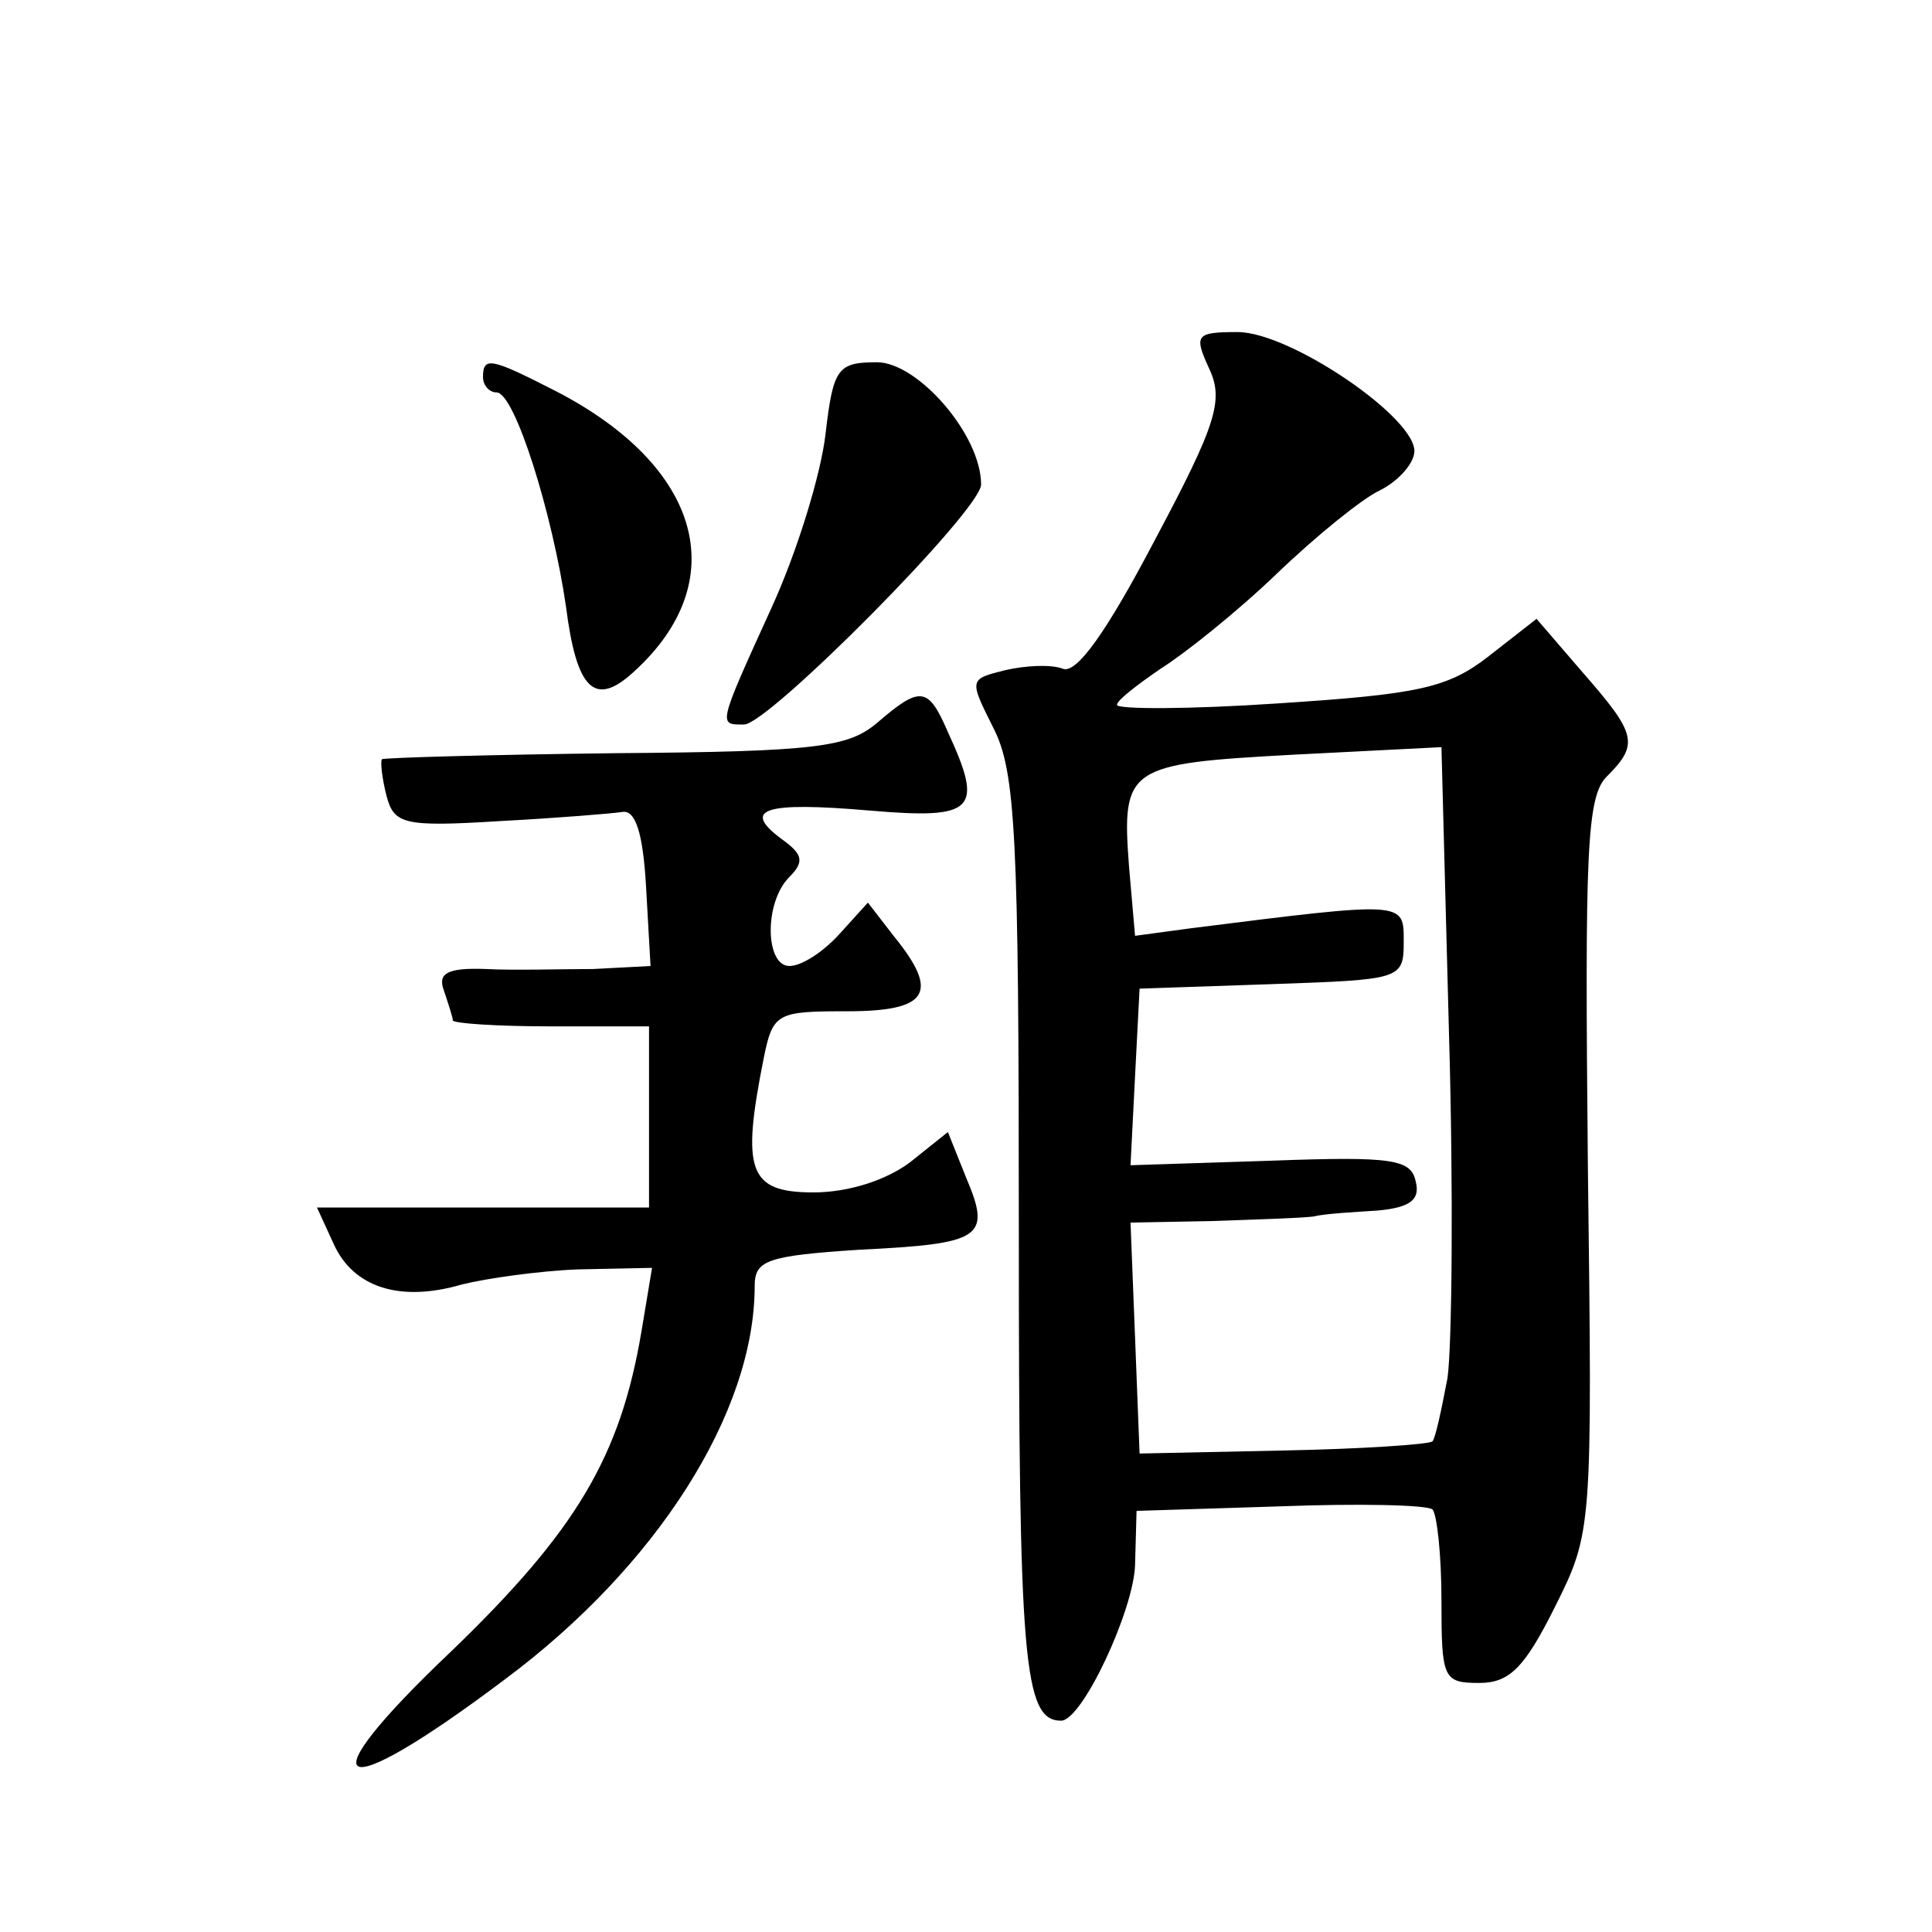 <?xml version="1.0" standalone="no"?>
<!DOCTYPE svg PUBLIC "-//W3C//DTD SVG 20010904//EN"
 "http://www.w3.org/TR/2001/REC-SVG-20010904/DTD/svg10.dtd">
<svg version="1.0" xmlns="http://www.w3.org/2000/svg"
 width="128pt" height="128pt" viewBox="0 0 128 128"
 preserveAspectRatio="xMidYMid meet">
<g transform="translate(0,128) scale(0.1,-0.1)"
fill="#0" stroke="none">
<path d="M801 1036 c10 -21 5 -37 -36 -114 -32 -61 -52 -89 -61 -85 -8 3 -25 2
-38 -1 -24 -6 -24 -6 -8 -38 15 -29 17 -72 17 -333 0 -285 3 -325 28 -325 14 0
48 73 49 103 l1 36 95 3 c52 2 97 1 101 -2 3 -3 6 -30 6 -60 0 -52 1 -55 25 -55
20 0 30 10 50 50 25 50 25 51 22 293 -2 208 -1 245 13 258 21 21 19 28 -16 68 l-31
36 -32 -25 c-27 -21 -47 -25 -139 -31 -59 -4 -107 -4 -107 -1 0 3 13 13 29 24 16
10 51 38 77 63 26 25 57 50 68 55 12 6 22 17 23 25 3 22 -82 80 -117 80 -28 0 -29
-2 -19 -24z m158 -669 c-4 -21 -8 -40 -10 -42 -3 -2 -47 -5 -99 -6 l-95 -2 -3 77
-3 76 53 1 c29 1 60 2 68 3 8 2 28 3 43 4 21 2 28 7 25 19 -3 15 -15 17 -96 14
l-93 -3 3 59 3 58 88 3 c85 3 87 3 87 28 0 27 2 27 -141 9 l-37 -5 -4 46 c-5 66
-1 68 109 74 l98 5 5 -190 c3 -104 2 -207 -1 -228z M320 1030 c0 -5 4 -10 9 -10
12 0 37 -80 46 -142 7 -55 19 -67 45 -43 66 60 45 136 -52 186 -43 22 -48 23 -48
9z M547 993 c-3 -27 -19 -79 -36 -116 -36 -79 -35 -77 -18 -77 16 0 157 142 157
159 0 33 -42 81 -69 81 -26 0 -29 -4 -34 -47z M581 801 c-19 -16 -40 -19 -173 -20
-84 -1 -153 -3 -155 -4 -1 -2 0 -12 3 -24 5 -19 11 -21 75 -17 38 2 74 5 81 6 9
2 14 -14 16 -49 l3 -53 -38 -2 c-21 0 -53 -1 -71 0 -26 1 -32 -3 -28 -14 3 -9 6
-18 6 -20 0 -2 29 -4 65 -4 l65 0 0 -60 0 -60 -110 0 -110 0 11 -24 c13 -29 44
-39 85 -27 16 4 51 9 77 10 l49 1 -7 -42 c-14 -83 -43 -132 -126 -212 -98 -93 -78
-104 35 -19 101 75 166 177 166 261 0 17 8 20 69 24 82 4 88 8 71 48 l-12 30 -25
-20 c-16 -12 -41 -20 -64 -20 -43 0 -48 14 -33 89 6 30 9 31 55 31 54 0 62 12 31
50 l-17 22 -19 -21 c-11 -12 -25 -21 -33 -21 -16 0 -17 42 0 59 10 10 9 15 -5 25
-27 20 -12 25 58 19 70 -6 76 0 52 52 -13 30 -18 31 -47 6z"/>
</g>
</svg>
